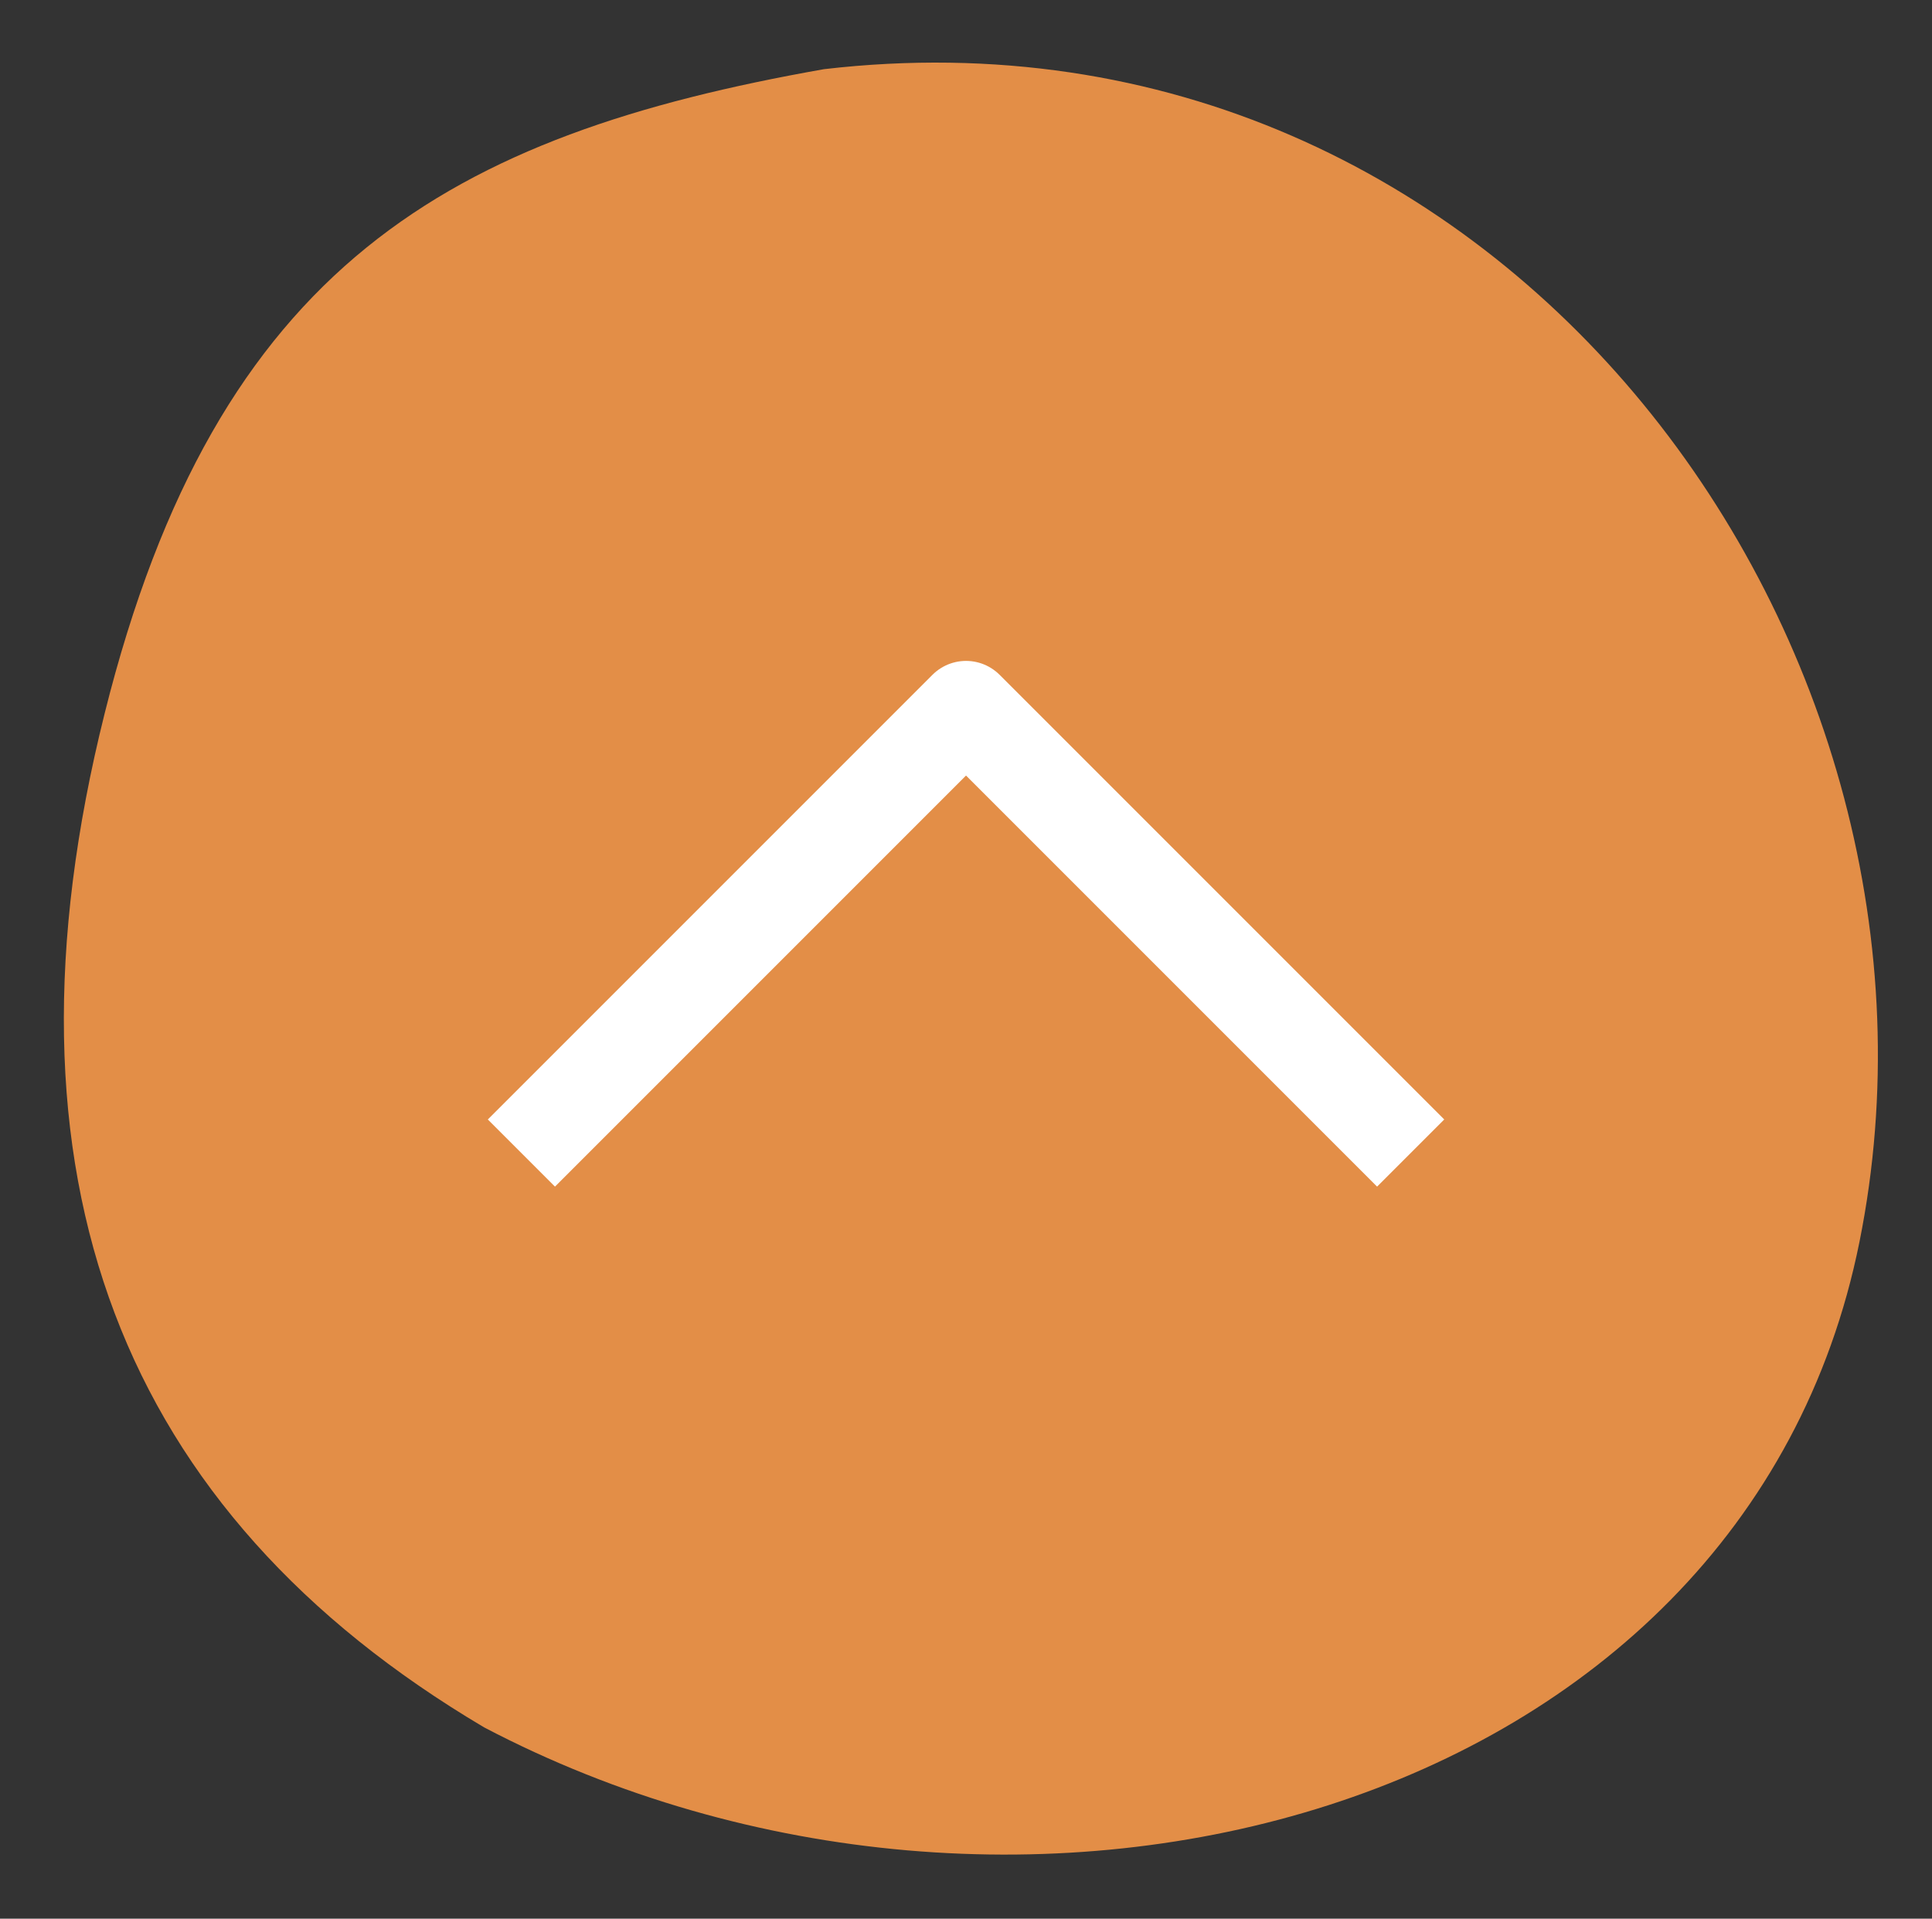 <svg xmlns="http://www.w3.org/2000/svg" xmlns:xlink="http://www.w3.org/1999/xlink" width="61.042" height="60.617" viewBox="0 0 61.042 60.617"><rect x="0" y="0" width="61.042" height="60.617" fill="#333333" stroke="none"/><defs><clipPath id="clip-path"><rect id="Rectangle_51" data-name="Rectangle 51" width="57.222" height="56.763" fill="#e38e47"></rect></clipPath></defs><g id="Groupe_149" data-name="Groupe 149" transform="translate(61.042 60.617) rotate(180)"><g id="Groupe_130" data-name="Groupe 130" transform="matrix(0.998, -0.07, 0.07, 0.998, 0, 3.992)" clip-path="url(#clip-path)"><path id="Trac&#xE9;_1254" data-name="Trac&#xE9; 1254" d="M31.1,56.73C9.349,57.73-3.98,35.86,1.067,17.507,5.983-.378,29.307-4.735,45.469,5.245c10.979,7.584,14.383,18.459,9.715,32.78C50.657,51.927,43,55.478,31.1,56.73" transform="translate(0 0)" fill="#e38e47"></path></g><path id="Trac&#xE9;_6242" data-name="Trac&#xE9; 6242" d="M2059.257,1112.119l14.048,14.048,14.048-14.048" transform="translate(-2042.785 -1087.93)" fill="none" stroke="#fff" stroke-linejoin="round" stroke-width="3"></path></g></svg>